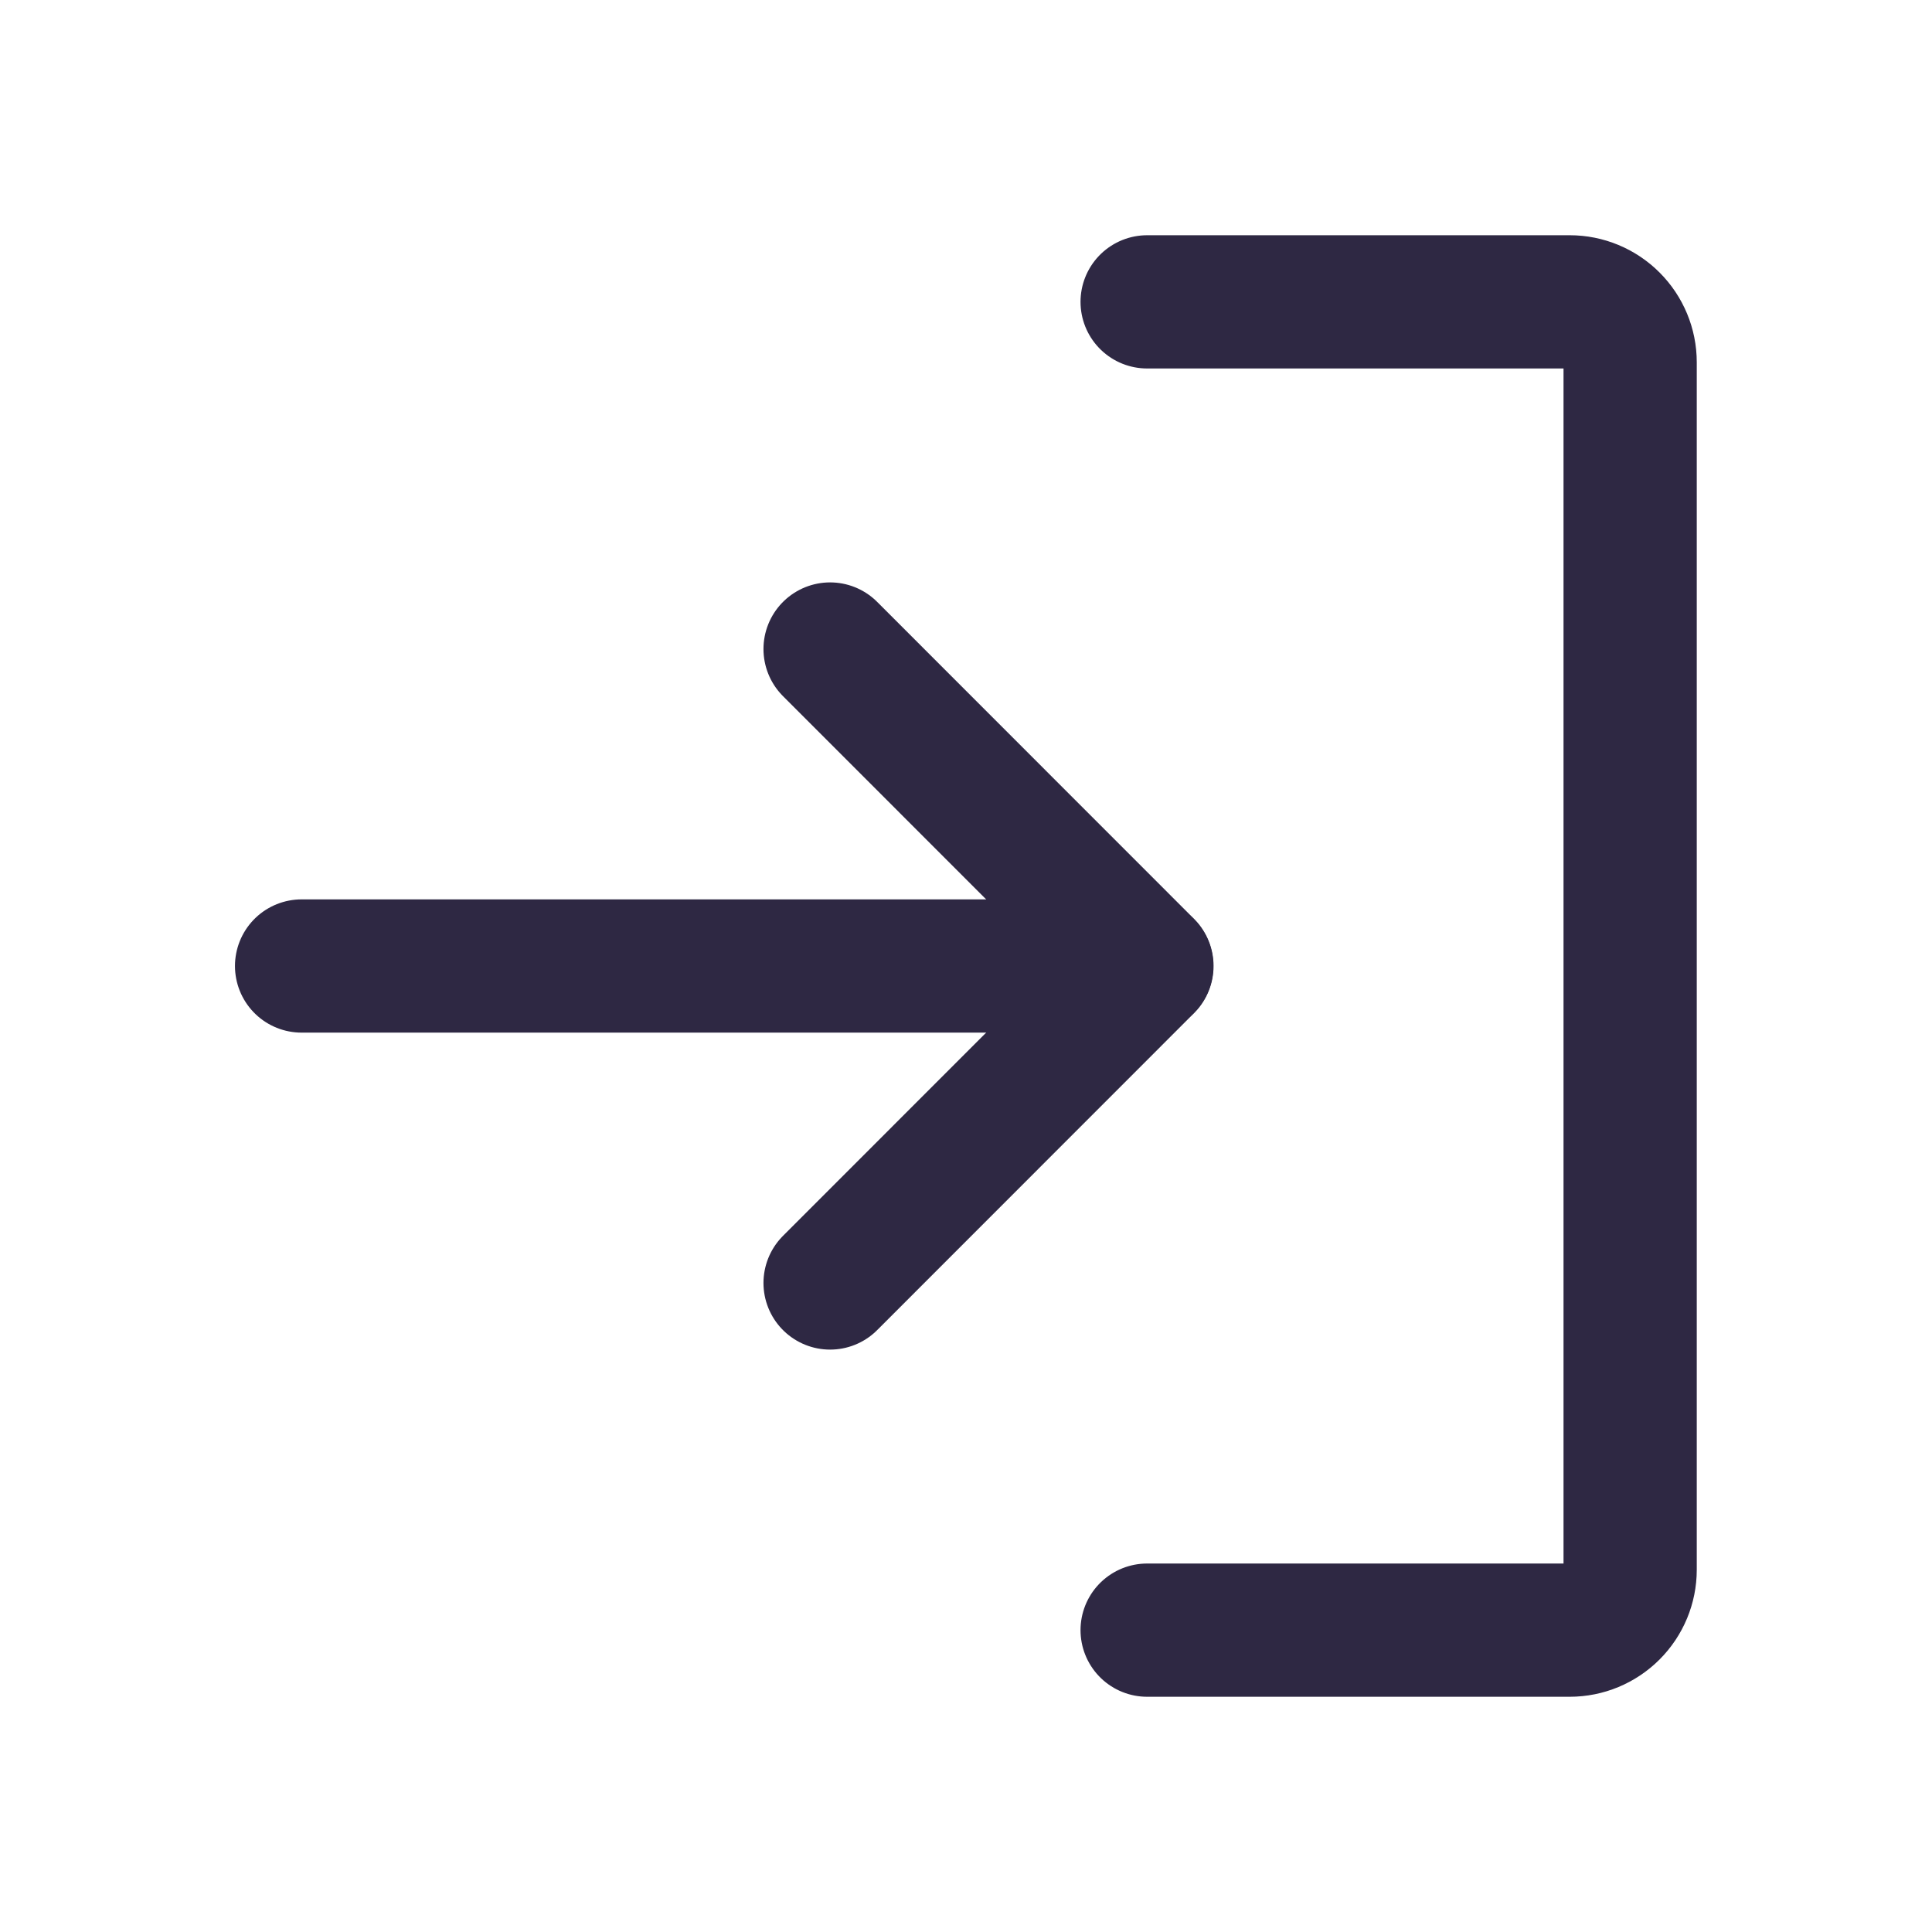 <svg width="29" height="29" viewBox="0 0 29 29" fill="none" xmlns="http://www.w3.org/2000/svg">
<path d="M12.46 9.742L17.216 14.5L12.46 19.258" stroke="#2E2843" stroke-width="2" stroke-linecap="round" stroke-linejoin="round"/>
<path d="M4.527 14.5H17.212" stroke="#2E2843" stroke-width="2" stroke-linecap="round" stroke-linejoin="round"/>
<path d="M17.219 24.469H23.562C23.803 24.469 24.033 24.373 24.203 24.203C24.373 24.033 24.469 23.803 24.469 23.562V5.438C24.469 5.197 24.373 4.967 24.203 4.797C24.033 4.627 23.803 4.531 23.562 4.531H17.219" stroke="#2E2843" stroke-width="2" stroke-linecap="round" stroke-linejoin="round"/>
</svg>
